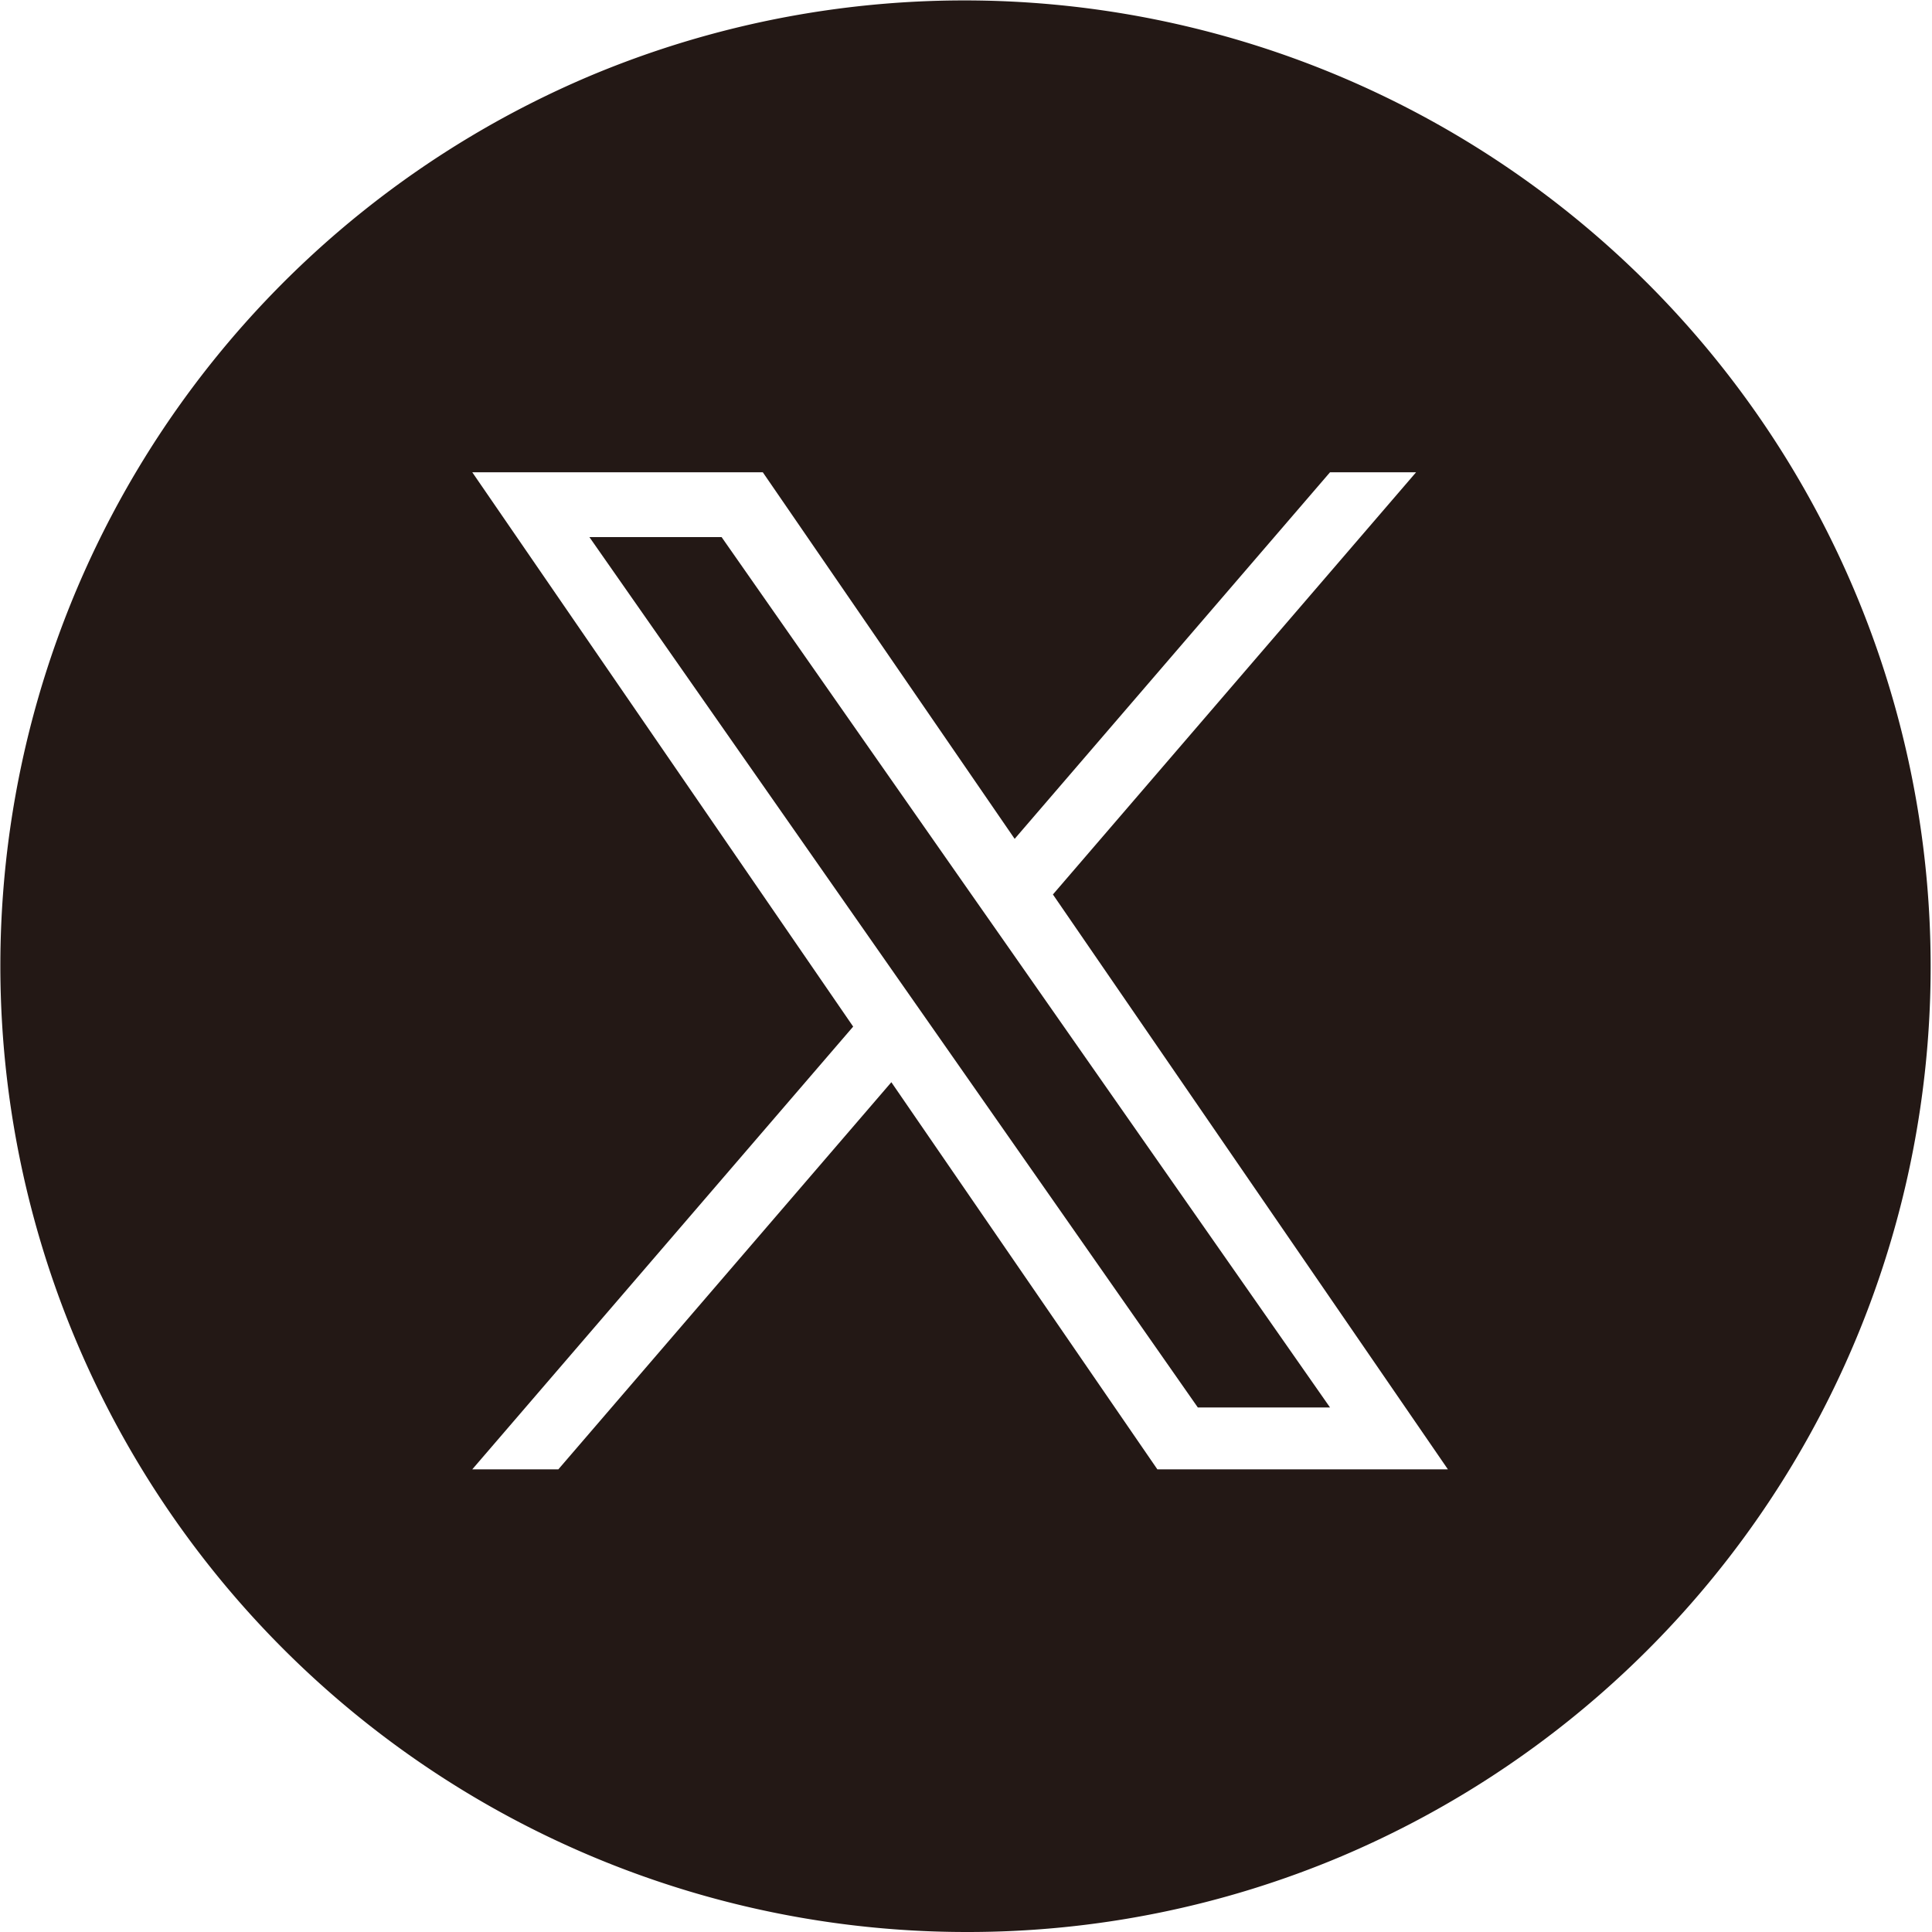<svg xmlns="http://www.w3.org/2000/svg" width="90" height="90" viewBox="0 0 90 90"><path d="M45,90A45.012,45.012,0,0,1,27.484,3.536,45.012,45.012,0,0,1,62.516,86.464,44.718,44.718,0,0,1,45,90ZM41.523,50.414h0L53.915,68.448H67.449l-18.4-26.78L65.967,22H61.958L47.267,39.077,35.534,22H22L39.744,47.823,22,68.448h4.01L41.522,50.414ZM61.96,65.566H55.8L43.556,48.052l-1.8-2.572-14.3-20.461h6.158L45.157,41.531l1.8,2.571,15,21.462Z" fill="#231815"/></svg>